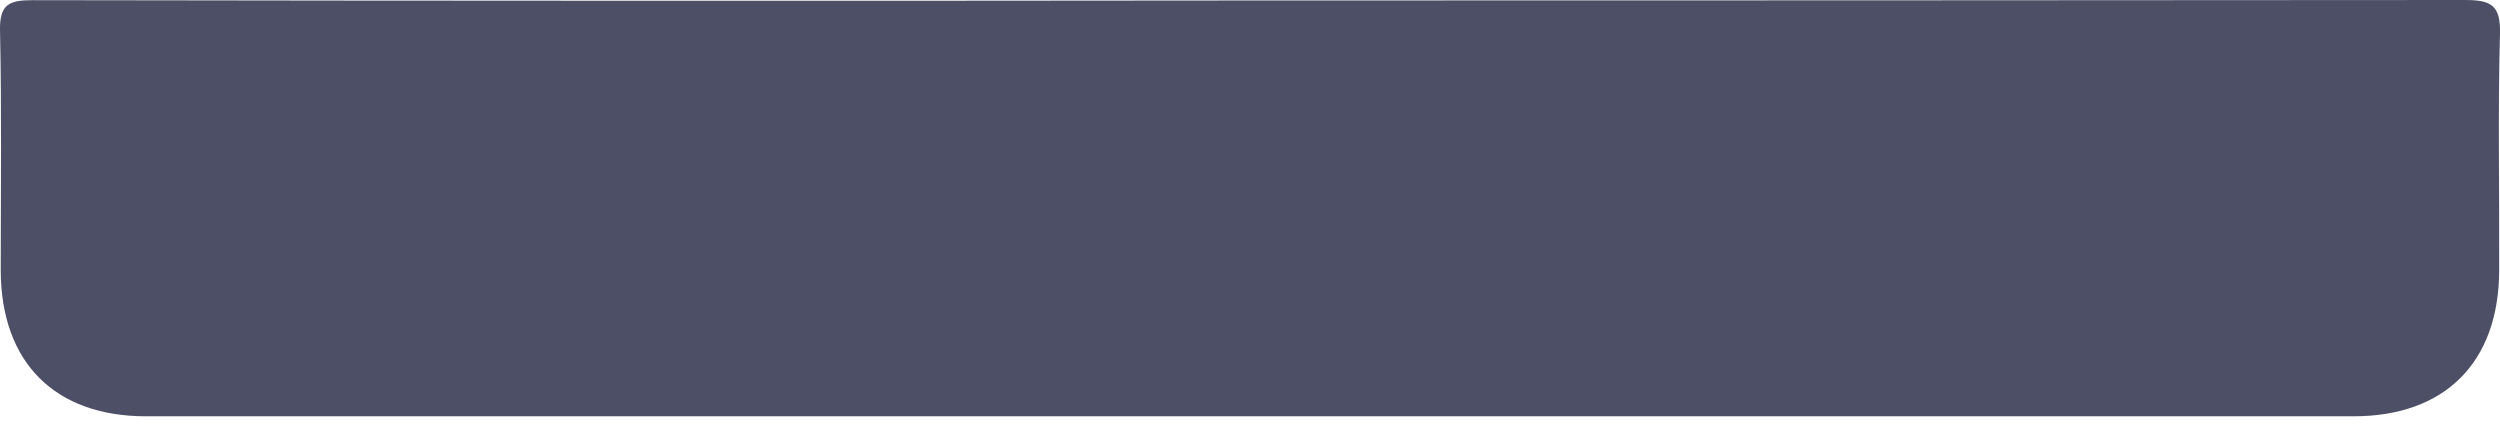 <?xml version="1.0" encoding="UTF-8"?> <svg xmlns="http://www.w3.org/2000/svg" width="106" height="18" viewBox="0 0 106 18" fill="none"> <path d="M53.127 0.02C70.256 0.02 87.385 0.013 104.514 0C105.613 0 106.032 0.211 105.999 1.425C105.908 4.777 105.979 8.13 105.965 11.482C105.949 15.368 103.662 17.651 99.793 17.651H6.193C2.321 17.651 0.045 15.368 0.031 11.475C0.031 8.083 0.075 4.687 0.001 1.297C-0.022 0.198 0.37 0.007 1.365 0.007C18.615 0.036 35.869 0.04 53.127 0.02Z" fill="#4D4F67"></path> </svg> 